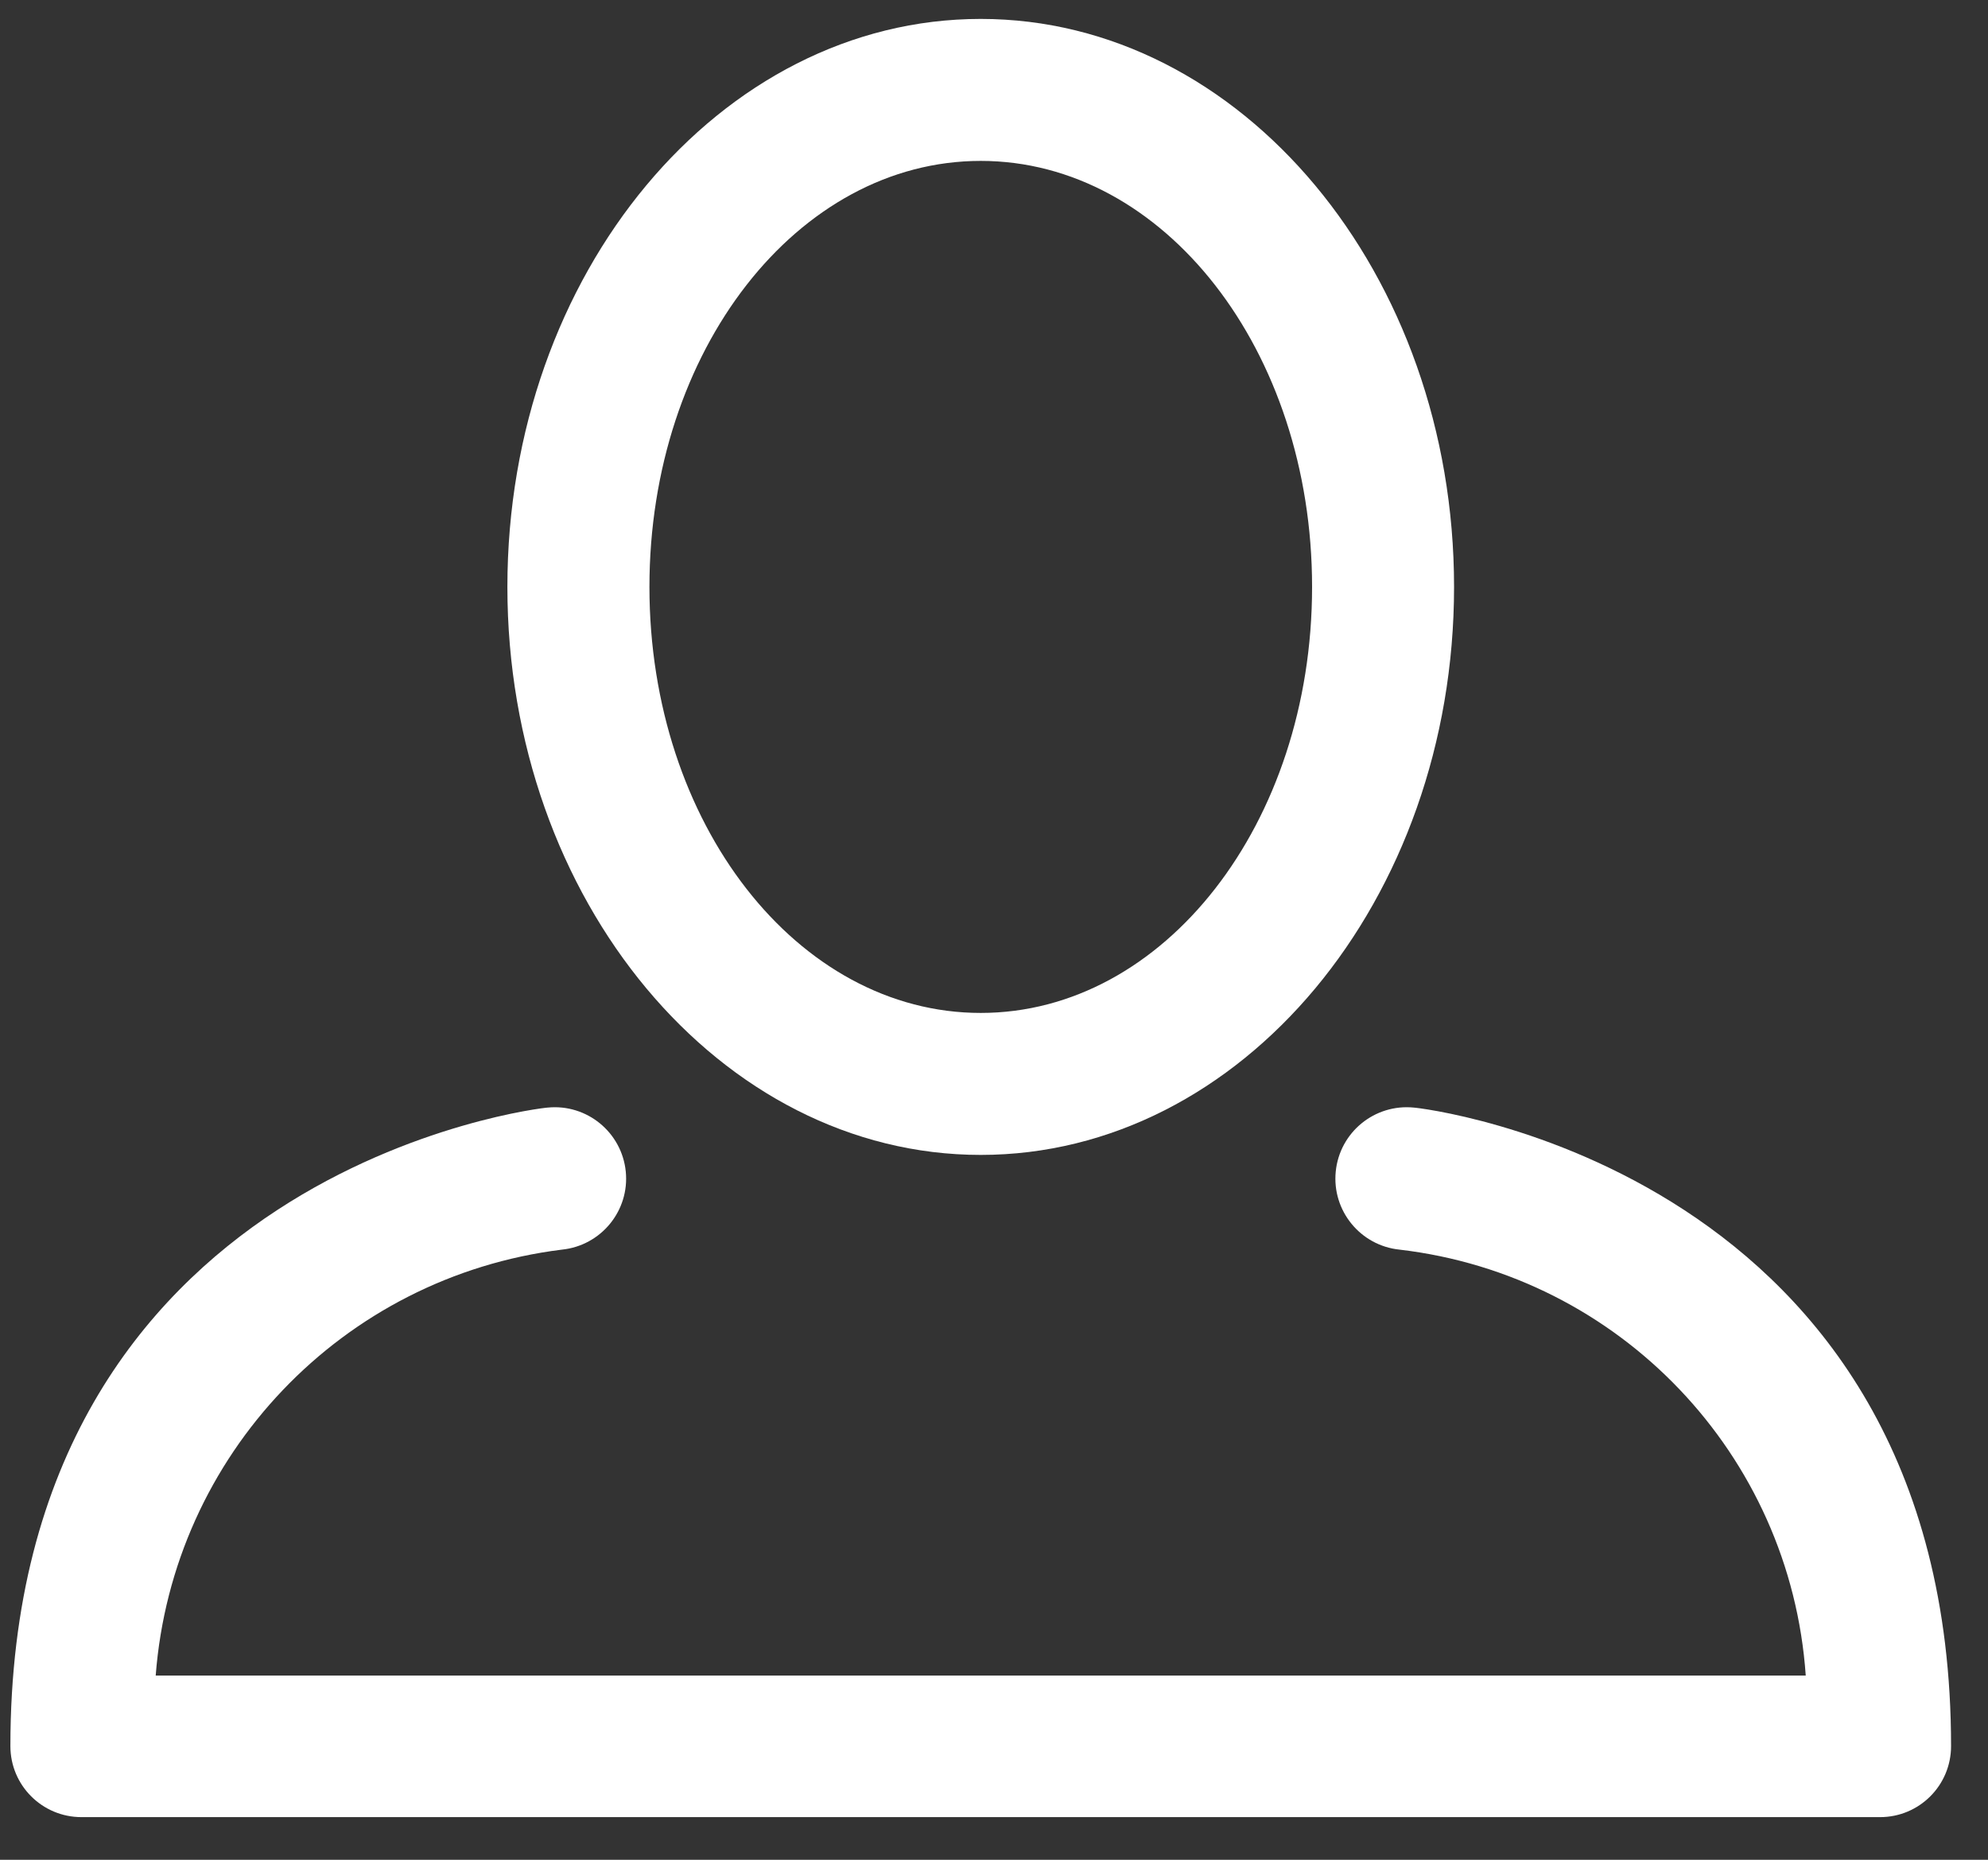 <svg width="31" height="29" viewBox="0 0 31 29" fill="none" xmlns="http://www.w3.org/2000/svg">
<rect x="0" y="0" width="31" height="29" fill="#333333" stroke="none"/>
<g clip-path="url(#clip0_109_1746)">
<path fill-rule="evenodd" clip-rule="evenodd" d="M15.293 18.009C19.36 18.009 22.674 14.039 22.674 9.152C22.674 4.266 19.36 0.295 15.293 0.295C11.226 0.295 7.912 4.266 7.912 9.152C7.912 14.039 11.234 18.009 15.293 18.009ZM15.293 2.509C18.15 2.509 20.46 5.462 20.46 9.152C20.46 12.843 18.15 15.795 15.293 15.795C12.437 15.795 10.127 12.843 10.127 9.152C10.127 5.462 12.437 2.509 15.293 2.509Z" fill="white"/>
<path fill-rule="evenodd" clip-rule="evenodd" d="M22.047 17.271C21.435 17.21 20.89 17.656 20.829 18.268C20.768 18.879 21.214 19.424 21.825 19.486C25.259 19.889 27.919 22.68 28.158 26.128H2.428C2.69 22.689 5.339 19.911 8.761 19.486C9.373 19.424 9.819 18.879 9.758 18.268C9.696 17.656 9.151 17.21 8.54 17.271C8.459 17.271 0.162 18.216 0.162 27.228C0.162 27.84 0.658 28.335 1.27 28.335H29.317C29.929 28.335 30.424 27.84 30.424 27.228C30.424 18.216 22.128 17.271 22.047 17.271Z" fill="white"/>
</g>
<defs>
<clipPath id="clip0_109_1746">
<rect width="31" height="29" fill="white"/>
</clipPath>
</defs>
</svg>
